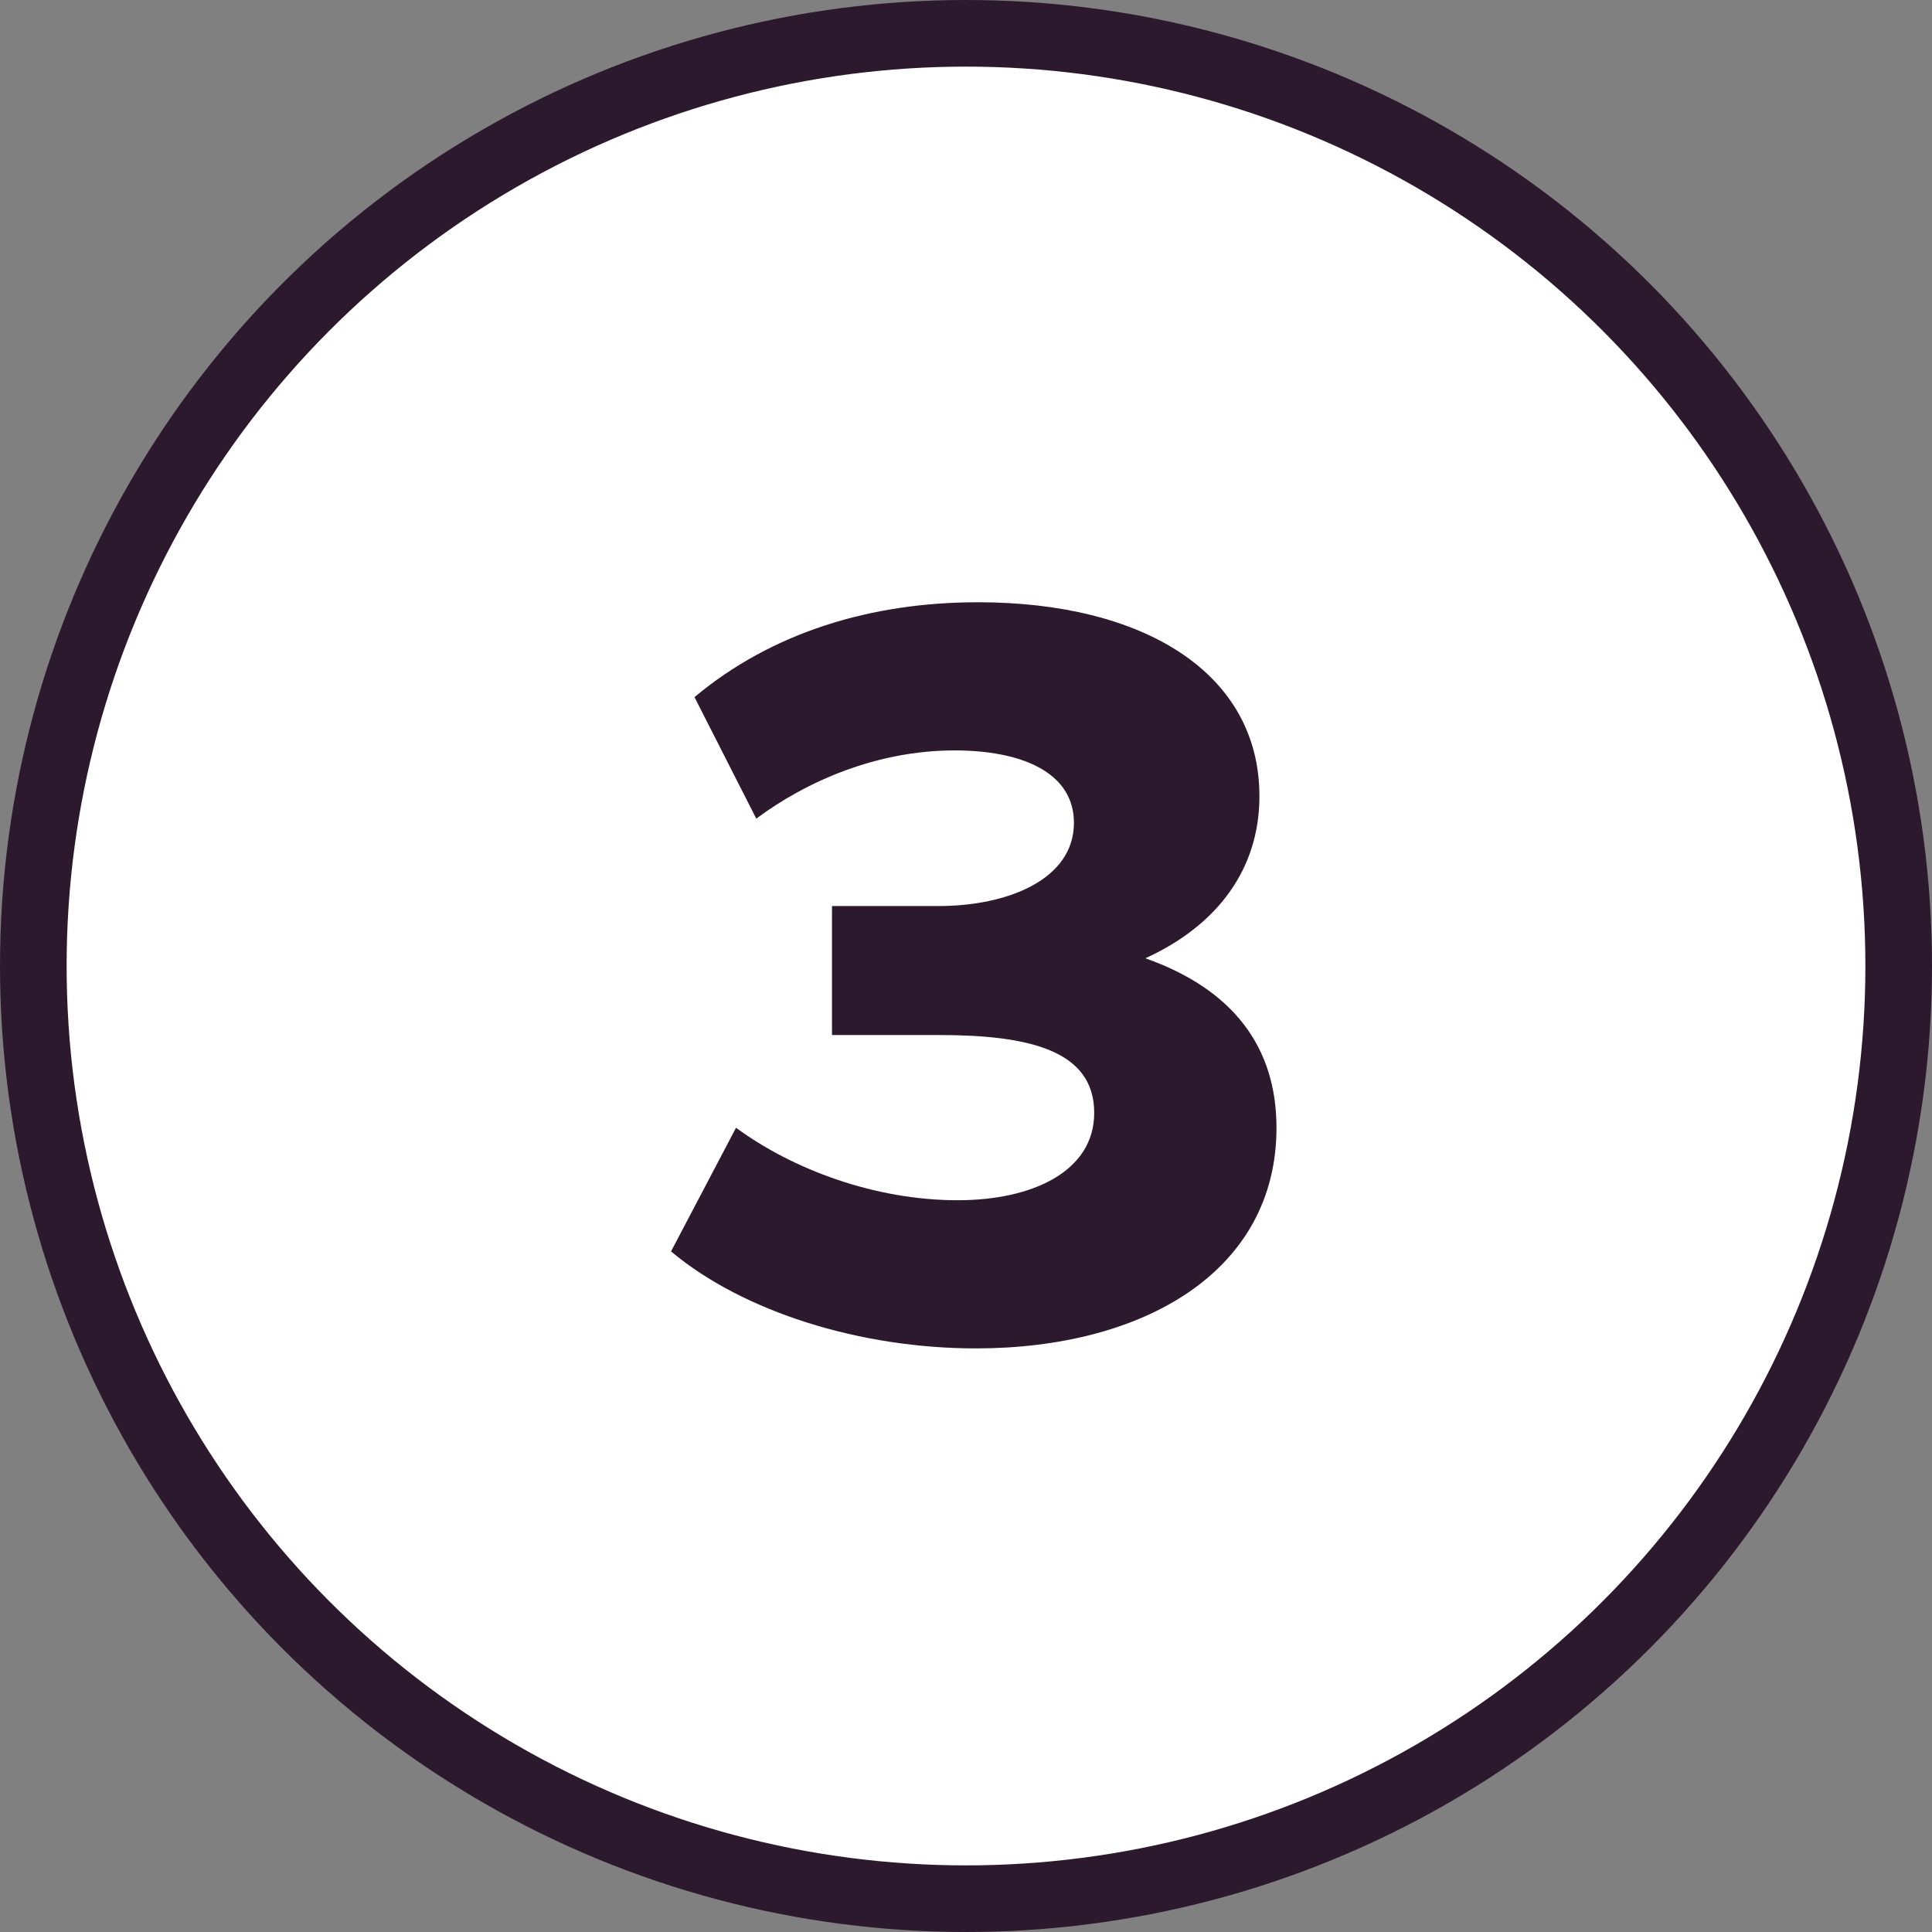 <svg xmlns="http://www.w3.org/2000/svg" width="58" height="58" viewBox="0 0 58 58" fill="none"><rect x="0" y="0" width="58" height="58" fill="#808080" stroke="none"/><circle cx="29" cy="29" r="28" fill="white" stroke="#2C192D" stroke-width="2"></circle><path d="M29.297 40.48C25.84 40.48 22.32 39.392 20.145 37.568L22.096 33.856C23.793 35.104 26.256 36.032 28.753 36.032C30.992 36.032 32.849 35.168 32.849 33.408C32.849 31.52 30.864 31.072 28.177 31.072H24.977V27.2H28.177C30.256 27.2 32.24 26.4 32.24 24.704C32.24 23.168 30.64 22.528 28.657 22.528C26.32 22.528 24.209 23.456 22.704 24.576L20.849 20.928C23.184 18.976 26.16 18.08 29.36 18.08C34.321 18.08 37.809 20.192 37.809 23.904C37.809 26.08 36.56 27.776 34.385 28.768C37.008 29.696 38.321 31.424 38.321 33.856C38.321 38.176 34.321 40.48 29.297 40.48Z" fill="#2C192D"></path></svg>